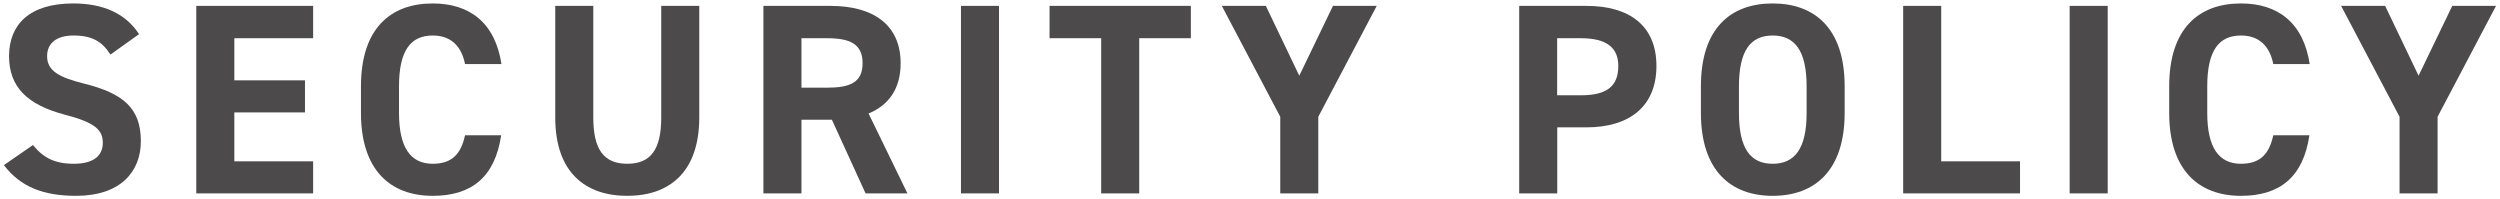 <?xml version="1.0" encoding="UTF-8"?><svg id="_レイヤー_1" xmlns="http://www.w3.org/2000/svg" viewBox="0 0 276 22"><defs><style>.cls-1{fill:#4c4a4a;}</style></defs><path class="cls-1" d="M139.75.65l3.69,7.71,3.72-7.71h4.83l-6.45,12.24v8.46h-4.2v-8.46l-6.45-12.24h4.86Z"/><path class="cls-1" d="M12.19,6.02c-.9-1.41-1.98-2.1-4.08-2.1-1.89,0-2.91.87-2.91,2.28,0,1.62,1.32,2.34,4.08,3.03,4.32,1.08,6.27,2.7,6.27,6.36,0,3.39-2.28,6.03-7.14,6.03-3.63,0-6.15-.99-7.98-3.39l3.21-2.22c1.11,1.38,2.37,2.07,4.5,2.07,2.4,0,3.21-1.05,3.21-2.31,0-1.44-.87-2.25-4.23-3.12-4.08-1.08-6.12-3.03-6.12-6.45S3.17.38,8.09.38c3.3,0,5.79,1.11,7.26,3.39l-3.15,2.25Z"/><path class="cls-1" d="M34.57.65v3.57h-8.7v4.65h7.8v3.54h-7.8v5.4h8.7v3.54h-12.9V.65h12.9Z"/><path class="cls-1" d="M51.34,7.07c-.39-1.95-1.53-3.15-3.57-3.15-2.43,0-3.72,1.65-3.72,5.61v2.94c0,3.84,1.29,5.61,3.72,5.61,2.1,0,3.12-1.05,3.57-3.15h3.99c-.69,4.65-3.3,6.69-7.56,6.69-4.65,0-7.92-2.82-7.92-9.15v-2.94c0-6.39,3.27-9.15,7.92-9.15,4.11,0,6.9,2.16,7.59,6.69h-4.02Z"/><path class="cls-1" d="M77.2.65v12.3c0,6.12-3.36,8.67-7.95,8.67s-7.95-2.55-7.95-8.64V.65h4.2v12.33c0,3.54,1.17,5.1,3.75,5.1s3.75-1.56,3.75-5.1V.65h4.2Z"/><path class="cls-1" d="M95.56,21.35l-3.72-8.13h-3.36v8.13h-4.2V.65h7.41c4.77,0,7.74,2.13,7.74,6.33,0,2.79-1.29,4.62-3.54,5.55l4.29,8.82h-4.62ZM91.3,9.68c2.49,0,3.93-.54,3.93-2.7s-1.44-2.76-3.93-2.76h-2.82v5.46h2.82Z"/><path class="cls-1" d="M110.29,21.35h-4.2V.65h4.2v20.7Z"/><path class="cls-1" d="M131.47.65v3.57h-5.7v17.13h-4.2V4.22h-5.7V.65h15.6Z"/><path class="cls-1" d="M171.92,14.06v7.29h-4.2V.65h7.41c4.77,0,7.74,2.19,7.74,6.63s-2.94,6.78-7.74,6.78h-3.21ZM174.52,10.52c2.91,0,4.14-1.02,4.14-3.24,0-1.98-1.23-3.06-4.14-3.06h-2.61v6.3h2.61Z"/><path class="cls-1" d="M195.7,21.62c-4.65,0-7.92-2.82-7.92-9.15v-2.94c0-6.39,3.27-9.15,7.92-9.15s7.95,2.76,7.95,9.15v2.94c0,6.33-3.27,9.15-7.95,9.15ZM191.98,12.47c0,3.96,1.29,5.61,3.72,5.61s3.75-1.65,3.75-5.61v-2.94c0-3.96-1.32-5.61-3.75-5.61s-3.72,1.65-3.72,5.61v2.94Z"/><path class="cls-1" d="M214.31,17.81h8.7v3.54h-12.9V.65h4.2v17.16Z"/><path class="cls-1" d="M232.69,21.35h-4.2V.65h4.2v20.7Z"/><path class="cls-1" d="M250.97,7.07c-.39-1.95-1.53-3.15-3.57-3.15-2.43,0-3.72,1.65-3.72,5.61v2.94c0,3.84,1.29,5.61,3.72,5.61,2.1,0,3.12-1.05,3.57-3.15h3.99c-.69,4.65-3.3,6.69-7.56,6.69-4.65,0-7.92-2.82-7.92-9.15v-2.94c0-6.39,3.27-9.15,7.92-9.15,4.11,0,6.9,2.16,7.59,6.69h-4.02Z"/><path class="cls-1" d="M263.32.65l3.69,7.71,3.72-7.71h4.83l-6.45,12.24v8.46h-4.2v-8.46l-6.45-12.24h4.86Z"/></svg>